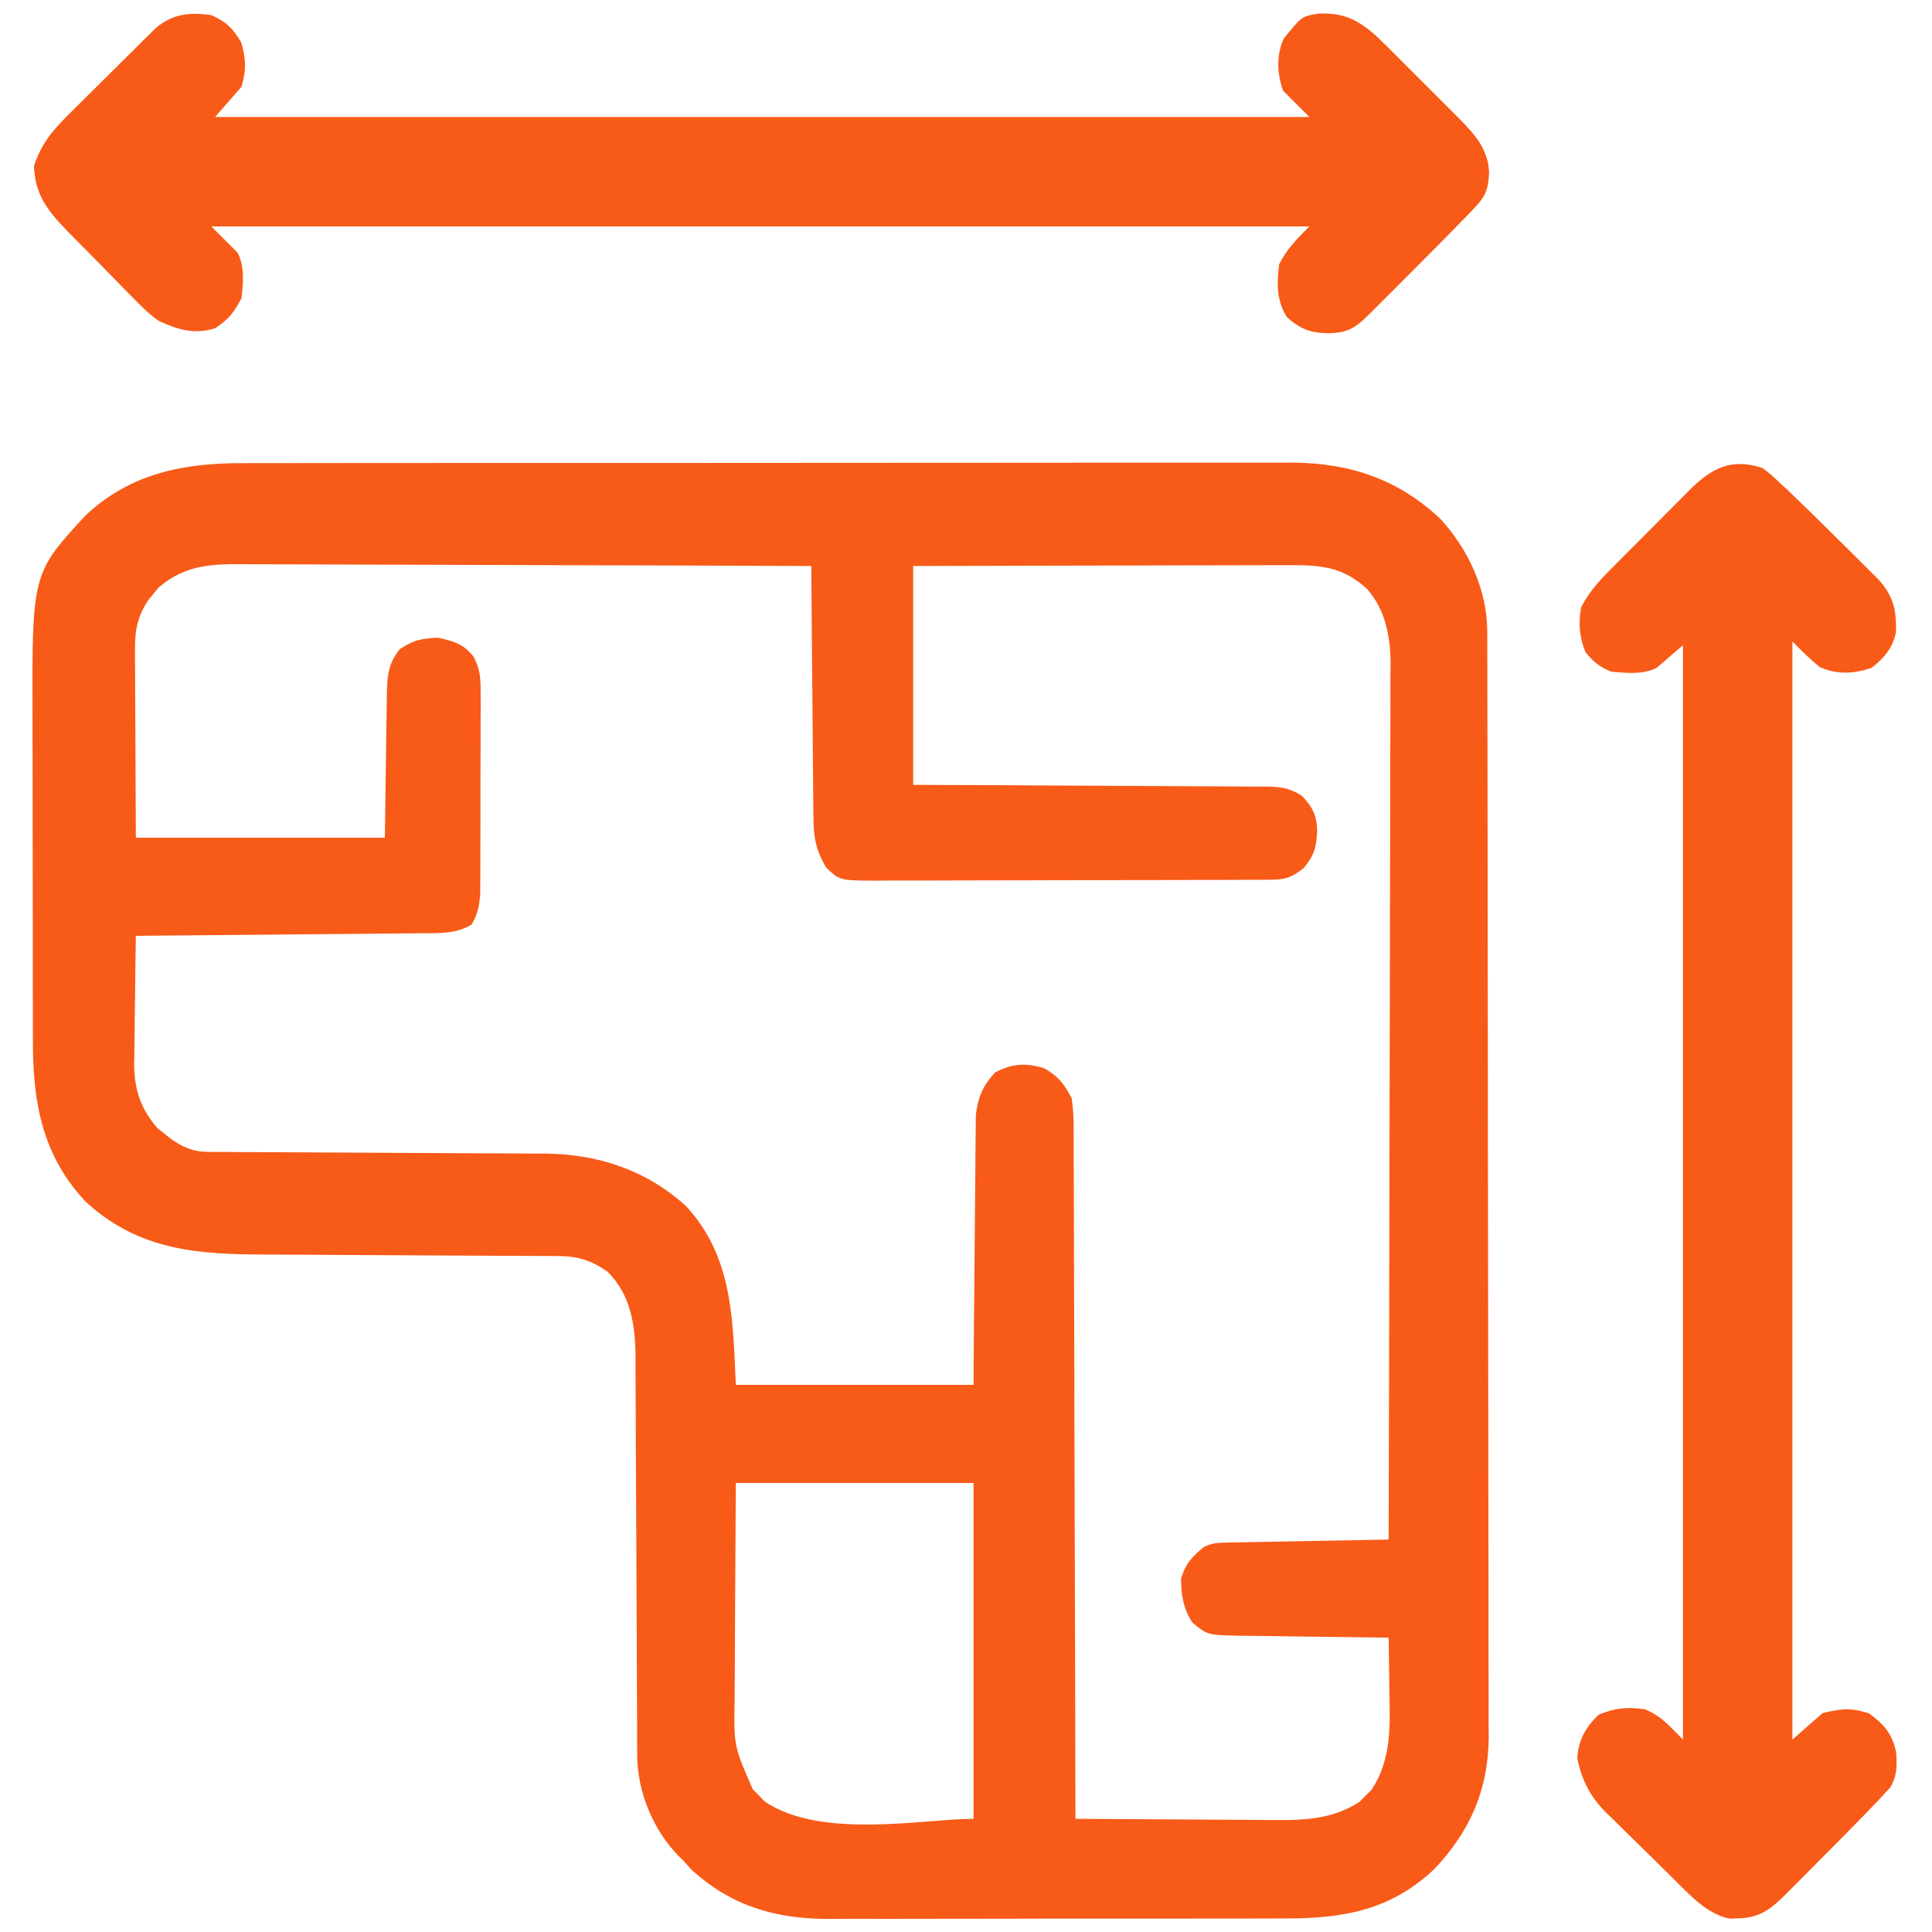 <?xml version="1.0" encoding="UTF-8"?> <svg xmlns="http://www.w3.org/2000/svg" version="1.1" width="512" height="512"><path d="M0 0 C1.225 -0.004 2.45 -0.008 3.713 -0.012 C7.087 -0.02 10.462 -0.02 13.837 -0.015 C17.486 -0.013 21.136 -0.022 24.786 -0.029 C31.926 -0.042 39.066 -0.044 46.206 -0.042 C52.013 -0.04 57.819 -0.042 63.625 -0.046 C64.453 -0.046 65.281 -0.047 66.134 -0.048 C67.816 -0.049 69.497 -0.05 71.179 -0.051 C86.936 -0.062 102.693 -0.06 118.45 -0.054 C132.849 -0.049 147.247 -0.06 161.646 -0.079 C176.45 -0.098 191.253 -0.107 206.057 -0.103 C214.36 -0.101 222.664 -0.103 230.967 -0.118 C238.036 -0.13 245.104 -0.131 252.173 -0.119 C255.776 -0.113 259.378 -0.112 262.981 -0.124 C266.895 -0.137 270.81 -0.126 274.724 -0.114 C275.85 -0.121 276.975 -0.128 278.135 -0.136 C293.312 -0.033 306.135 4.317 317.227 14.8 C324.589 22.81 329.602 33.574 329.623 44.53 C329.628 45.603 329.632 46.676 329.637 47.782 C329.636 49.55 329.636 49.55 329.636 51.354 C329.64 52.607 329.644 53.859 329.647 55.15 C329.657 58.629 329.661 62.109 329.664 65.588 C329.668 69.34 329.677 73.092 329.686 76.844 C329.706 85.908 329.716 94.971 329.725 104.035 C329.729 108.305 329.734 112.575 329.74 116.845 C329.757 131.044 329.771 145.243 329.778 159.442 C329.78 163.126 329.782 166.811 329.784 170.495 C329.785 171.411 329.785 172.326 329.786 173.27 C329.794 188.096 329.819 202.922 329.852 217.747 C329.885 232.976 329.903 248.204 329.906 263.432 C329.908 271.979 329.917 280.527 329.943 289.074 C329.964 296.355 329.972 303.636 329.963 310.917 C329.958 314.629 329.96 318.341 329.979 322.052 C330 326.086 329.99 330.118 329.977 334.152 C329.988 335.312 329.999 336.473 330.01 337.669 C329.902 351.507 325.138 362.424 315.739 372.448 C304.147 383.49 291.52 385.718 275.952 385.665 C274.524 385.67 273.095 385.677 271.666 385.686 C267.817 385.703 263.968 385.702 260.118 385.697 C256.89 385.693 253.663 385.7 250.435 385.706 C242.813 385.72 235.19 385.718 227.568 385.707 C219.737 385.695 211.905 385.709 204.074 385.736 C197.32 385.758 190.566 385.765 183.813 385.759 C179.792 385.756 175.772 385.758 171.751 385.775 C167.967 385.791 164.183 385.787 160.399 385.768 C158.371 385.763 156.342 385.777 154.313 385.792 C140.469 385.682 129.109 382.172 118.802 372.823 C118.038 371.978 117.275 371.132 116.489 370.261 C116.008 369.784 115.527 369.307 115.032 368.815 C108.399 361.863 104.38 351.933 104.351 342.323 C104.346 341.329 104.34 340.335 104.334 339.311 C104.333 338.227 104.332 337.143 104.331 336.026 C104.326 334.879 104.321 333.732 104.316 332.55 C104.305 330.058 104.297 327.567 104.29 325.075 C104.278 321.127 104.259 317.18 104.237 313.233 C104.175 302.009 104.121 290.786 104.088 279.562 C104.067 272.698 104.031 265.833 103.987 258.968 C103.973 256.355 103.964 253.742 103.961 251.128 C103.956 247.466 103.933 243.805 103.906 240.143 C103.909 239.069 103.912 237.995 103.915 236.888 C103.821 228.412 102.721 220.493 96.489 214.261 C92.155 211.227 88.495 210.141 83.254 210.123 C82.416 210.117 81.578 210.112 80.715 210.106 C79.348 210.105 79.348 210.105 77.954 210.103 C76.504 210.095 76.504 210.095 75.025 210.088 C72.926 210.077 70.827 210.068 68.728 210.061 C65.398 210.05 62.067 210.03 58.737 210.008 C49.267 209.947 39.797 209.893 30.326 209.859 C24.532 209.838 18.737 209.803 12.942 209.759 C10.742 209.744 8.541 209.736 6.34 209.733 C-11.934 209.703 -27.639 208.752 -41.761 195.761 C-53.306 183.536 -55.823 169.41 -55.786 153.127 C-55.791 151.967 -55.796 150.808 -55.801 149.614 C-55.815 145.812 -55.814 142.011 -55.812 138.21 C-55.815 136.221 -55.818 134.231 -55.821 132.242 C-55.832 125.996 -55.833 119.749 -55.827 113.503 C-55.821 107.097 -55.833 100.692 -55.854 94.286 C-55.872 88.752 -55.878 83.218 -55.875 77.684 C-55.873 74.393 -55.877 71.104 -55.889 67.813 C-56.02 29.285 -56.02 29.285 -42.011 14.011 C-30.068 2.715 -15.964 -0.053 0 0 Z M-22.534 33.007 C-22.98 33.565 -23.426 34.123 -23.886 34.698 C-24.347 35.254 -24.809 35.809 -25.284 36.382 C-27.971 40.497 -28.76 44.09 -28.738 48.969 C-28.738 50.105 -28.738 51.242 -28.737 52.412 C-28.727 53.596 -28.717 54.78 -28.706 55.999 C-28.704 57.095 -28.702 58.191 -28.7 59.32 C-28.69 63.404 -28.662 67.489 -28.636 71.573 C-28.595 80.71 -28.553 89.847 -28.511 99.261 C-6.731 99.261 15.049 99.261 37.489 99.261 C37.699 84.677 37.699 84.677 37.877 70.092 C37.909 68.259 37.943 66.426 37.977 64.593 C37.987 63.174 37.987 63.174 37.996 61.726 C38.104 56.803 38.194 53.2 41.489 49.261 C45.088 46.861 47.176 46.473 51.489 46.261 C55.586 47.095 58.561 47.987 61.078 51.442 C62.726 54.733 62.863 56.866 62.861 60.532 C62.871 62.399 62.871 62.399 62.88 64.304 C62.872 65.654 62.862 67.004 62.852 68.354 C62.852 69.748 62.852 71.141 62.854 72.535 C62.854 75.45 62.843 78.365 62.825 81.28 C62.803 85.009 62.802 88.737 62.809 92.467 C62.812 95.342 62.805 98.218 62.796 101.094 C62.792 102.468 62.791 103.843 62.792 105.218 C62.793 107.141 62.778 109.065 62.764 110.989 C62.757 112.629 62.757 112.629 62.75 114.301 C62.473 117.437 62.071 119.534 60.489 122.261 C56.376 124.783 51.899 124.566 47.21 124.58 C45.98 124.595 45.98 124.595 44.726 124.61 C42.026 124.641 39.326 124.658 36.626 124.675 C34.75 124.693 32.873 124.713 30.997 124.733 C26.067 124.785 21.137 124.824 16.207 124.862 C11.172 124.902 6.138 124.953 1.104 125.003 C-8.767 125.1 -18.639 125.184 -28.511 125.261 C-28.61 130.953 -28.683 136.645 -28.731 142.338 C-28.751 144.272 -28.778 146.206 -28.813 148.14 C-28.862 150.93 -28.884 153.72 -28.902 156.511 C-28.922 157.366 -28.943 158.222 -28.964 159.103 C-28.967 165.889 -27.256 171.143 -22.73 176.284 C-21.879 176.953 -21.879 176.953 -21.011 177.636 C-20.16 178.328 -20.16 178.328 -19.292 179.034 C-15.946 181.338 -13.357 182.509 -9.263 182.526 C-8.422 182.534 -7.581 182.542 -6.715 182.551 C-5.8 182.55 -4.886 182.549 -3.944 182.548 C-2.974 182.555 -2.005 182.561 -1.006 182.569 C1.1 182.582 3.205 182.591 5.311 182.596 C8.65 182.605 11.988 182.625 15.326 182.649 C22.422 182.697 29.518 182.73 36.614 182.761 C44.818 182.796 53.022 182.839 61.226 182.897 C64.504 182.917 67.782 182.925 71.06 182.933 C73.088 182.946 75.117 182.959 77.146 182.974 C78.048 182.973 78.95 182.972 79.88 182.971 C93.929 183.106 106.61 187.265 117.177 196.78 C129.643 210.123 129.688 226.645 130.489 244.261 C151.279 244.261 172.069 244.261 193.489 244.261 C193.526 238.916 193.564 233.572 193.602 228.065 C193.633 224.675 193.664 221.284 193.698 217.894 C193.752 212.515 193.803 207.136 193.835 201.757 C193.862 197.419 193.902 193.081 193.952 188.744 C193.969 187.091 193.98 185.438 193.987 183.785 C193.996 181.465 194.024 179.146 194.057 176.827 C194.073 174.848 194.073 174.848 194.09 172.83 C194.607 168.208 195.996 164.807 199.239 161.448 C203.757 159.064 207.304 158.919 212.177 160.323 C216.064 162.597 217.356 164.315 219.489 168.261 C219.87 171.054 220.038 173.448 220.008 176.233 C220.019 177.411 220.019 177.411 220.031 178.612 C220.051 181.234 220.043 183.854 220.035 186.475 C220.044 188.358 220.054 190.24 220.066 192.123 C220.094 197.228 220.098 202.333 220.097 207.438 C220.1 212.775 220.125 218.112 220.149 223.449 C220.189 233.553 220.209 243.657 220.223 253.761 C220.238 265.265 220.277 276.769 220.317 288.273 C220.4 311.936 220.454 335.598 220.489 359.261 C228.678 359.33 236.867 359.384 245.056 359.416 C248.86 359.432 252.663 359.453 256.466 359.487 C260.143 359.52 263.819 359.538 267.496 359.545 C268.892 359.551 270.289 359.562 271.685 359.578 C280.369 359.675 288.333 359.634 295.794 354.753 C296.312 354.219 296.83 353.686 297.364 353.136 C297.898 352.617 298.431 352.099 298.981 351.565 C304.321 343.403 303.858 334.65 303.677 325.198 C303.661 323.842 303.648 322.486 303.636 321.13 C303.6 317.84 303.551 314.55 303.489 311.261 C302.911 311.255 302.334 311.249 301.738 311.243 C295.72 311.179 289.701 311.094 283.683 310.998 C281.438 310.965 279.192 310.937 276.947 310.914 C273.717 310.881 270.488 310.828 267.259 310.772 C266.256 310.766 265.254 310.76 264.221 310.753 C255.468 310.569 255.468 310.569 251.489 307.261 C249.083 303.596 248.489 299.905 248.489 295.573 C249.69 291.594 251.318 289.891 254.489 287.261 C256.863 286.074 258.381 286.105 261.031 286.055 C261.971 286.035 262.912 286.015 263.882 285.995 C264.899 285.978 265.917 285.962 266.966 285.944 C268.006 285.924 269.046 285.903 270.118 285.881 C273.45 285.816 276.782 285.757 280.114 285.698 C282.369 285.655 284.624 285.611 286.88 285.567 C292.416 285.46 297.952 285.358 303.489 285.261 C303.58 254.856 303.651 224.452 303.693 194.048 C303.698 190.455 303.703 186.863 303.709 183.271 C303.71 182.556 303.711 181.841 303.712 181.104 C303.729 169.536 303.761 157.967 303.798 146.399 C303.835 134.522 303.857 122.646 303.865 110.769 C303.87 104.101 303.883 97.433 303.912 90.765 C303.939 84.486 303.947 78.207 303.941 71.928 C303.943 69.626 303.951 67.325 303.966 65.023 C303.986 61.873 303.981 58.724 303.97 55.575 C303.982 54.67 303.993 53.765 304.005 52.833 C303.94 45.799 302.566 38.693 297.739 33.309 C291.266 27.37 285.311 26.973 276.824 27.034 C275.75 27.033 274.677 27.033 273.57 27.033 C270.026 27.034 266.482 27.05 262.938 27.065 C260.479 27.069 258.02 27.072 255.561 27.074 C249.092 27.082 242.623 27.101 236.154 27.123 C228.39 27.147 220.627 27.157 212.863 27.168 C201.072 27.188 189.281 27.226 177.489 27.261 C177.489 46.401 177.489 65.541 177.489 85.261 C184.65 85.286 191.811 85.312 199.188 85.339 C203.723 85.364 208.257 85.39 212.792 85.421 C219.99 85.469 227.189 85.513 234.387 85.532 C240.191 85.547 245.993 85.581 251.796 85.629 C254.011 85.644 256.226 85.652 258.441 85.653 C261.542 85.655 264.641 85.682 267.742 85.715 C268.659 85.71 269.576 85.705 270.521 85.7 C274.689 85.768 276.911 85.898 280.512 88.158 C283.317 91.141 284.427 93.269 284.555 97.405 C284.317 101.765 283.872 103.789 281.052 107.261 C277.646 109.919 276.074 110.386 271.84 110.401 C270.86 110.407 269.88 110.413 268.871 110.418 C267.792 110.42 266.713 110.421 265.601 110.422 C263.901 110.429 263.901 110.429 262.166 110.437 C258.403 110.452 254.639 110.458 250.876 110.464 C248.267 110.47 245.659 110.475 243.051 110.481 C238.276 110.491 233.501 110.497 228.726 110.5 C221.7 110.504 214.674 110.522 207.648 110.551 C201.562 110.575 195.477 110.583 189.391 110.584 C186.802 110.587 184.213 110.595 181.624 110.608 C178.005 110.625 174.385 110.624 170.765 110.617 C169.156 110.631 169.156 110.631 167.514 110.645 C158.054 110.592 158.054 110.592 154.489 107.261 C151.701 102.637 151.102 99.152 151.057 93.787 C151.041 92.703 151.041 92.703 151.026 91.597 C150.996 89.227 150.986 86.857 150.977 84.487 C150.96 82.837 150.942 81.186 150.923 79.536 C150.876 75.206 150.846 70.875 150.819 66.545 C150.79 62.121 150.743 57.697 150.698 53.272 C150.612 44.602 150.545 35.931 150.489 27.261 C129.375 27.167 108.26 27.097 87.146 27.053 C77.342 27.033 67.538 27.005 57.734 26.959 C49.187 26.919 40.641 26.893 32.094 26.884 C27.57 26.879 23.046 26.867 18.522 26.838 C14.26 26.811 9.999 26.802 5.737 26.808 C4.176 26.807 2.616 26.799 1.055 26.784 C-8.091 26.698 -15.291 26.756 -22.534 33.007 Z M130.489 270.261 C130.402 282.685 130.402 282.685 130.343 295.108 C130.325 300.18 130.304 305.251 130.263 310.323 C130.23 314.414 130.212 318.505 130.204 322.597 C130.199 324.153 130.188 325.71 130.172 327.266 C129.953 340.002 129.953 340.002 134.997 351.468 C135.531 351.998 136.064 352.527 136.614 353.073 C137.391 353.887 137.391 353.887 138.184 354.718 C153.272 364.819 180.354 359.261 193.489 359.261 C193.489 329.891 193.489 300.521 193.489 270.261 C172.699 270.261 151.909 270.261 130.489 270.261 Z " fill="#F85A18" transform="translate(64.511,122.739)"></path><path d="M0 0 C4.076 1.887 5.639 3.394 7.938 7.25 C9.239 11.843 9.278 14.384 8 19 C5.69 21.64 3.38 24.28 1 27 C96.7 27 192.4 27 291 27 C288.69 24.69 286.38 22.38 284 20 C282.409 15.226 282.201 10.85 284.188 6.25 C288.949 0.34 288.949 0.34 293.336 -0.387 C299.906 -0.673 303.709 1.09 308.592 5.408 C310.29 7.027 311.953 8.675 313.605 10.34 C314.211 10.944 314.817 11.548 315.441 12.17 C316.714 13.441 317.983 14.714 319.251 15.99 C321.185 17.935 323.13 19.869 325.076 21.803 C326.316 23.044 327.555 24.285 328.793 25.527 C329.66 26.389 329.66 26.389 330.545 27.267 C334.799 31.571 338.4 35.489 338.625 41.812 C338.412 45.614 337.954 47.627 335.355 50.422 C334.404 51.448 334.404 51.448 333.434 52.495 C328.533 57.539 323.6 62.547 318.619 67.511 C316.671 69.454 314.729 71.401 312.787 73.35 C311.55 74.586 310.312 75.823 309.074 77.059 C308.494 77.641 307.914 78.223 307.316 78.823 C303.477 82.639 301.636 84.157 296.25 84.312 C291.403 84.263 288.686 83.317 285 80 C282.261 75.561 282.343 71.066 283 66 C285.187 61.782 287.594 59.406 291 56 C194.97 56 98.94 56 0 56 C2.31 58.31 4.62 60.62 7 63 C8.854 66.708 8.459 70.954 8 75 C6.003 78.855 4.603 80.598 1 83 C-4.564 84.722 -8.871 83.364 -14 81 C-16.652 79.098 -18.862 76.891 -21.117 74.539 C-21.741 73.911 -22.365 73.284 -23.008 72.637 C-24.314 71.318 -25.612 69.991 -26.904 68.658 C-28.876 66.623 -30.869 64.611 -32.867 62.602 C-34.139 61.311 -35.41 60.02 -36.68 58.727 C-37.27 58.127 -37.861 57.528 -38.469 56.911 C-43.457 51.749 -46.743 47.459 -47 40 C-44.989 33.801 -41.675 30.112 -37.066 25.605 C-36.392 24.932 -35.718 24.259 -35.023 23.565 C-33.603 22.151 -32.178 20.742 -30.749 19.337 C-28.562 17.187 -26.393 15.022 -24.225 12.854 C-22.839 11.478 -21.453 10.104 -20.066 8.73 C-19.418 8.085 -18.77 7.439 -18.103 6.773 C-17.492 6.176 -16.881 5.578 -16.252 4.962 C-15.453 4.174 -15.453 4.174 -14.638 3.37 C-10.135 -0.397 -5.671 -0.778 0 0 Z " fill="#F85A18" transform="translate(56,4)"></path><path d="M0 0 C2.236 1.669 2.236 1.669 4.551 3.836 C5.857 5.054 5.857 5.054 7.189 6.297 C11.654 10.59 16.092 14.906 20.471 19.286 C22.021 20.833 23.579 22.373 25.137 23.912 C26.133 24.906 27.129 25.9 28.125 26.895 C29.014 27.78 29.904 28.665 30.82 29.577 C34.827 34.03 35.553 37.569 35.457 43.453 C34.701 47.667 32.297 50.377 29 53 C24.262 54.579 19.869 54.826 15.312 52.812 C12.691 50.757 10.356 48.356 8 46 C8 142.03 8 238.06 8 337 C10.64 334.69 13.28 332.38 16 330 C21.026 328.778 23.465 328.508 28.312 330.062 C32.254 332.904 34.473 335.481 35.488 340.332 C35.76 343.802 35.778 346.78 33.865 349.78 C33.343 350.343 32.82 350.905 32.281 351.484 C31.647 352.169 31.013 352.854 30.36 353.56 C29.581 354.365 28.802 355.17 28 356 C27.533 356.484 27.065 356.967 26.584 357.466 C23.279 360.874 19.94 364.246 16.583 367.602 C14.801 369.387 13.026 371.18 11.252 372.973 C10.112 374.115 8.973 375.257 7.832 376.398 C7.043 377.198 7.043 377.198 6.238 378.014 C2.254 381.973 -0.701 384.275 -6.375 384.375 C-7.105 384.403 -7.834 384.432 -8.586 384.461 C-14.767 383.281 -19.503 377.841 -23.824 373.582 C-24.766 372.657 -24.766 372.657 -25.727 371.713 C-27.047 370.413 -28.364 369.109 -29.678 367.802 C-31.678 365.822 -33.699 363.863 -35.721 361.904 C-37.007 360.632 -38.291 359.357 -39.574 358.082 C-40.174 357.507 -40.774 356.931 -41.393 356.339 C-45.609 352.077 -47.767 347.888 -49 342 C-48.726 337.129 -46.828 333.808 -43.375 330.438 C-39.068 328.603 -35.613 328.298 -31 329 C-26.551 330.921 -24.605 333.395 -21 337 C-21 241.3 -21 145.6 -21 47 C-23.31 48.98 -25.62 50.96 -28 53 C-31.689 54.845 -35.964 54.35 -40 54 C-43.204 52.705 -44.591 51.48 -46.812 48.875 C-48.443 44.928 -48.736 41.212 -48 37 C-45.566 32.12 -41.915 28.609 -38.102 24.801 C-37.43 24.125 -36.758 23.448 -36.065 22.752 C-34.647 21.328 -33.227 19.907 -31.804 18.488 C-29.631 16.318 -27.471 14.135 -25.312 11.951 C-23.93 10.567 -22.548 9.183 -21.164 7.801 C-20.521 7.149 -19.878 6.497 -19.216 5.825 C-13.347 0.016 -8.199 -2.648 0 0 Z " fill="#F85A18" transform="translate(467,124)"></path></svg> 